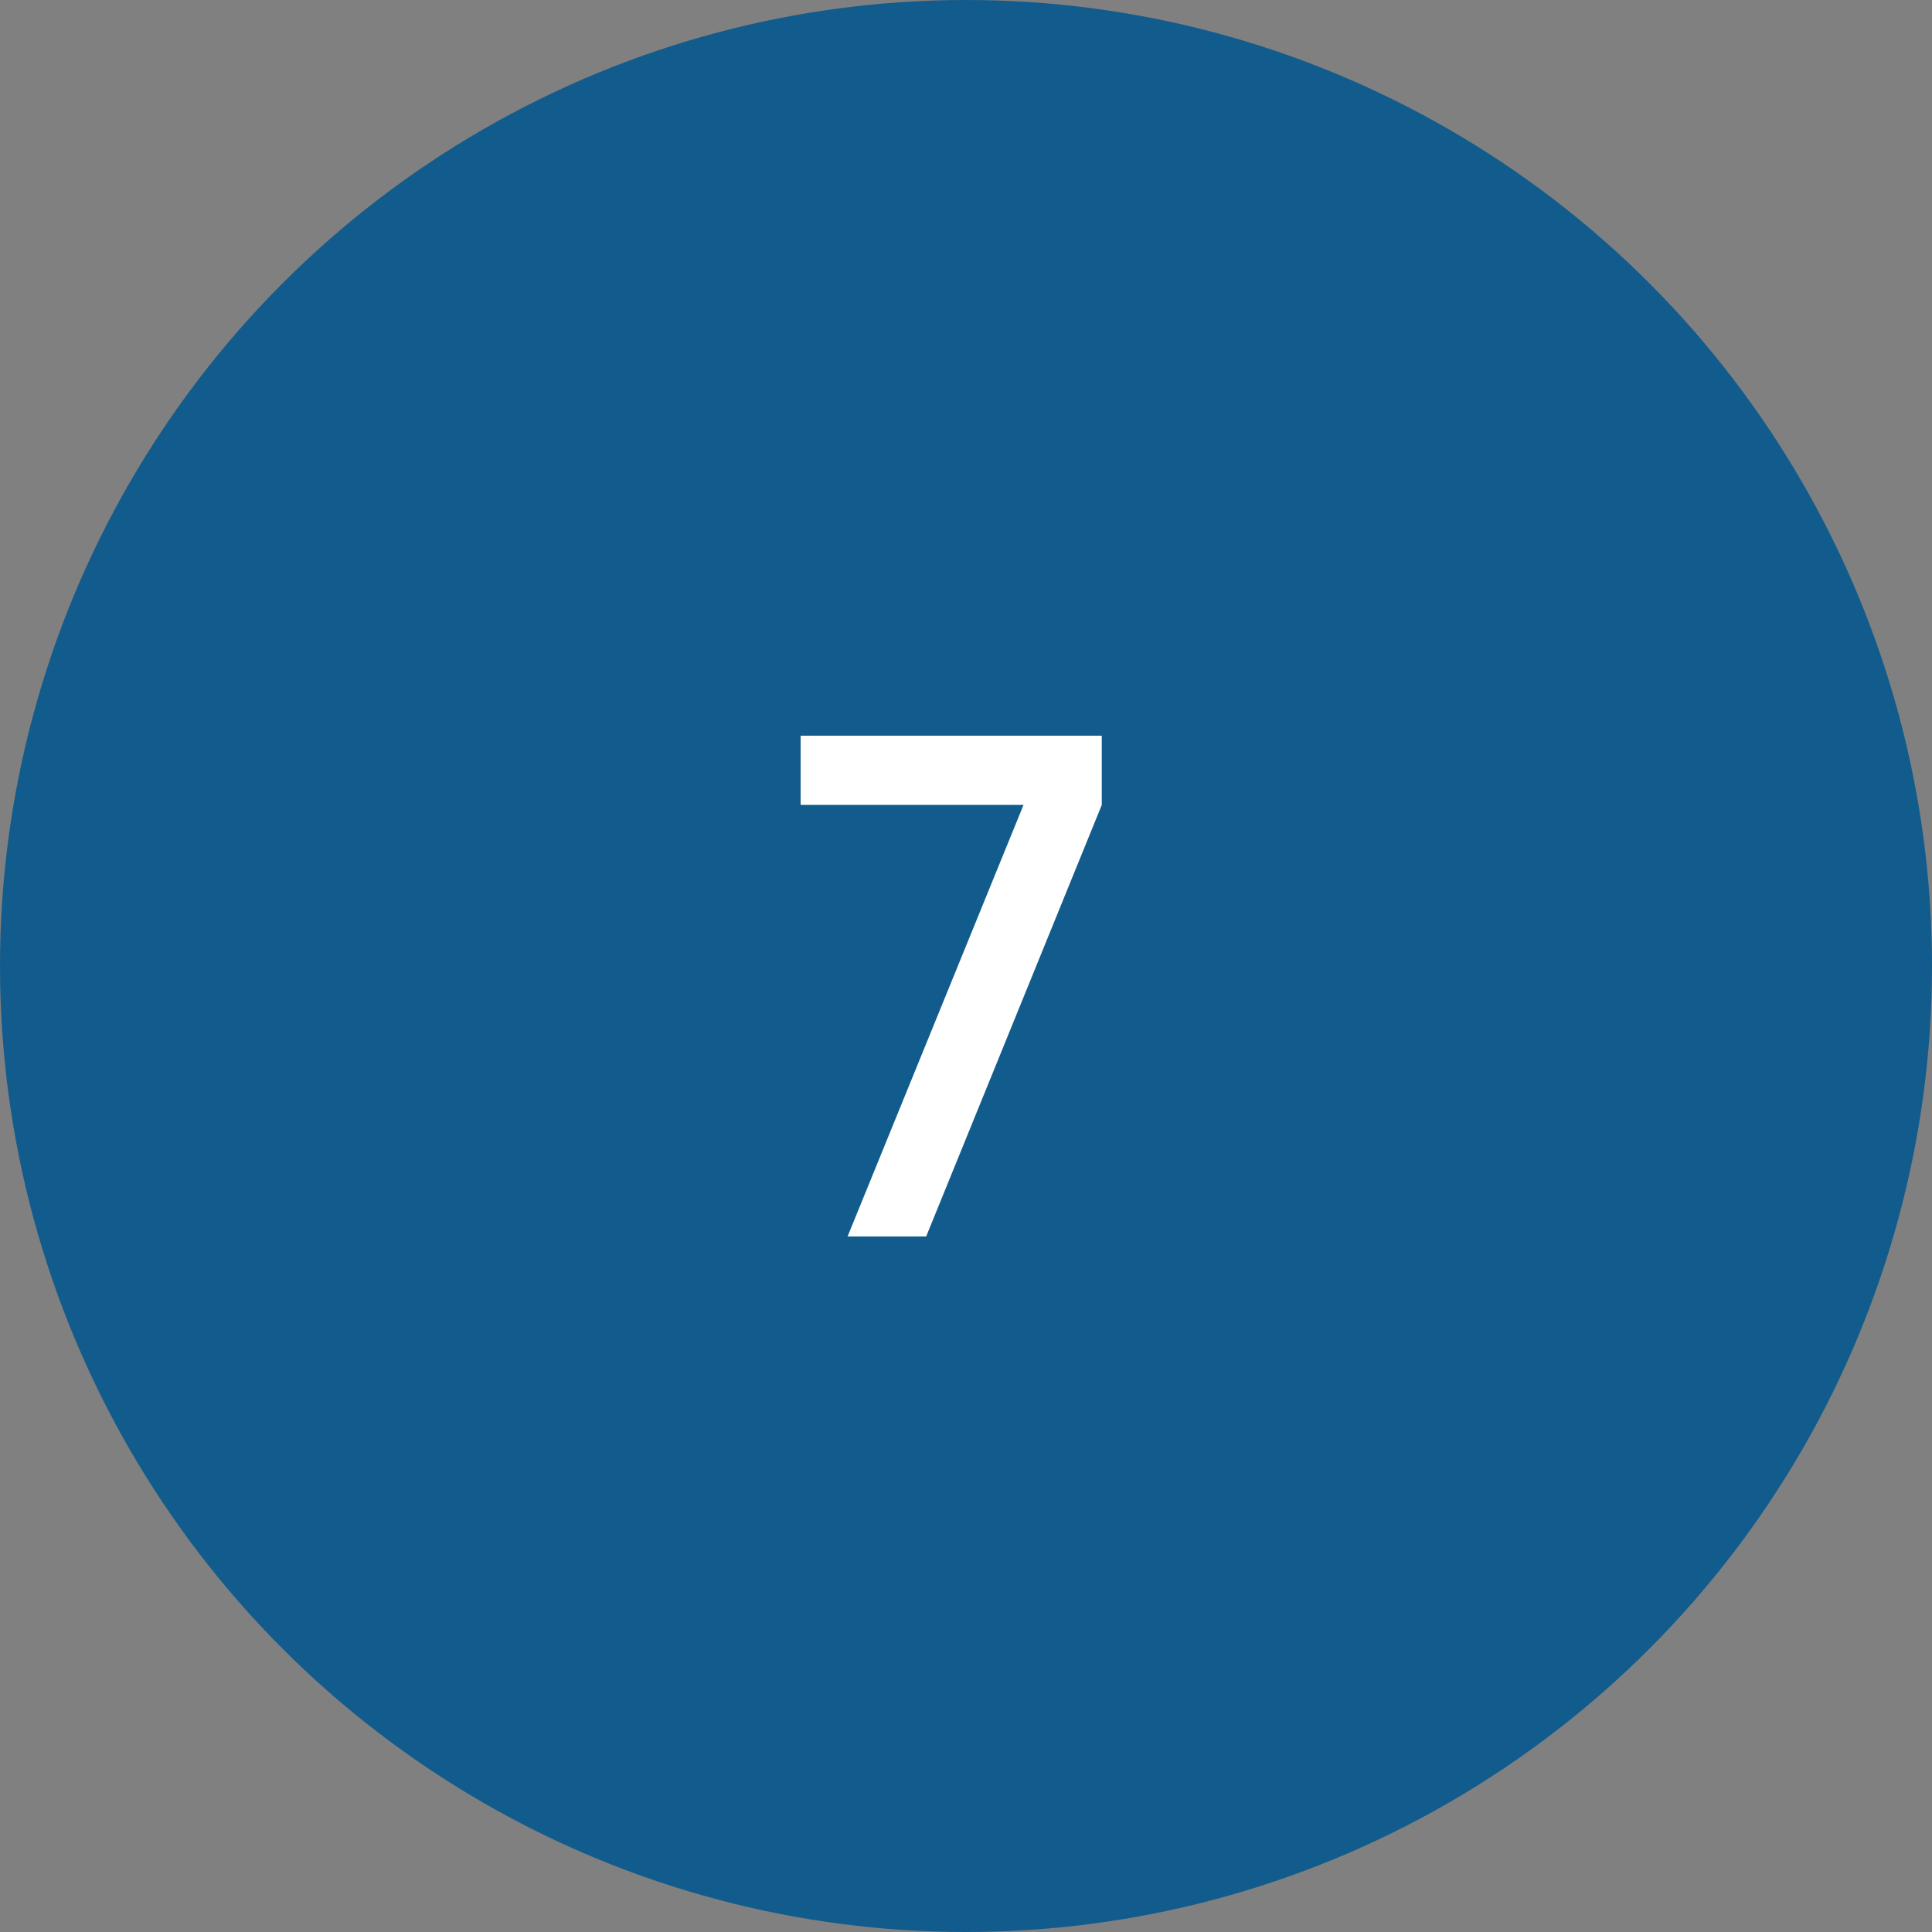 <?xml version="1.0" encoding="UTF-8"?> <svg xmlns="http://www.w3.org/2000/svg" width="50" height="50" viewBox="0 0 50 50" fill="none"><rect x="0" y="0" width="50" height="50" fill="#808080" stroke="none"/><circle cx="25" cy="25" r="25" fill="#125C8D"></circle><path d="M21.935 32L26.489 20.831H20.72V19.04H28.514V20.831L23.969 32H21.935Z" fill="white"></path></svg> 